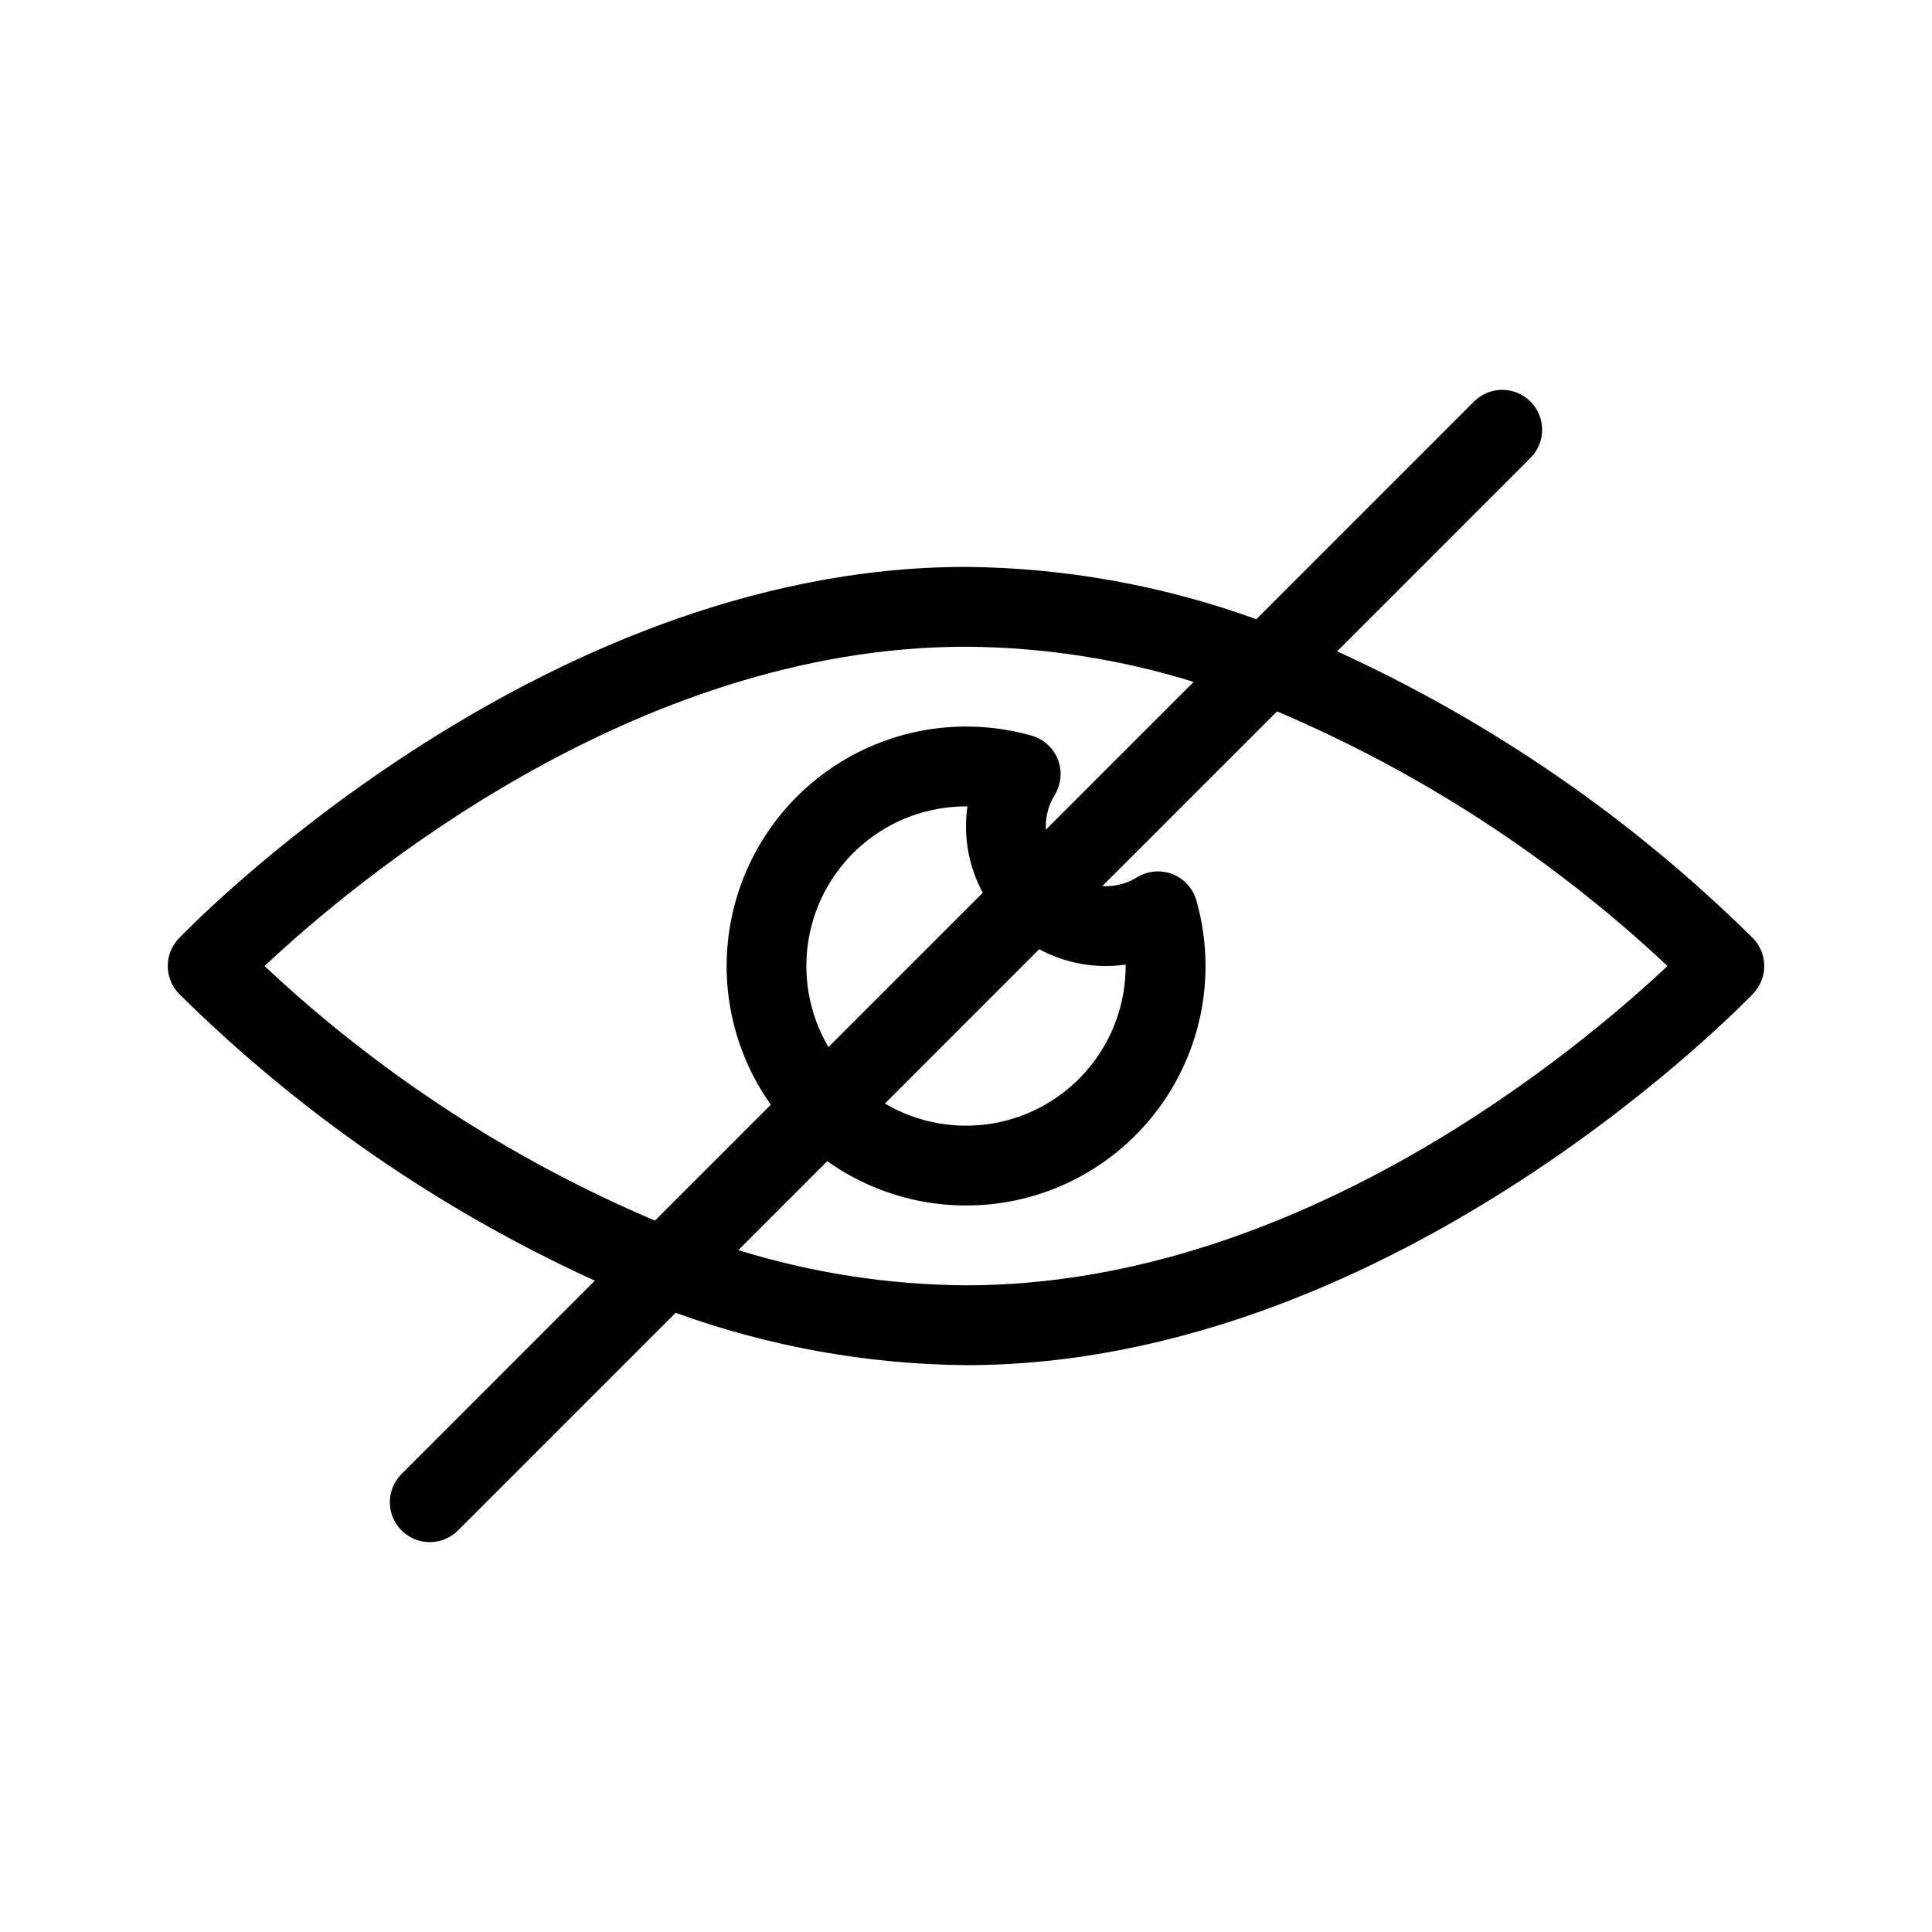 <?xml version="1.0" encoding="UTF-8"?>
<!-- The Best Svg Icon site in the world: iconSvg.co, Visit us! https://iconsvg.co -->
<svg fill="#000000" width="800px" height="800px" version="1.1" viewBox="144 144 512 512" xmlns="http://www.w3.org/2000/svg">
 <path d="m476.94 308.1c-24.676-8.945-50.691-13.633-76.938-13.867-115.09 0-208.65 98.496-208.65 98.496-3.859 4.082-3.859 10.465 0 14.547 31.992 31.668 69.332 57.438 110.29 76.113l-51.227 51.238c-4.133 4.129-4.133 10.828 0 14.957 4.129 4.129 10.824 4.129 14.957 0l57.68-57.68h-0.004c24.68 8.945 50.699 13.641 76.953 13.879 115.09 0 208.65-98.508 208.65-98.508h-0.004c3.863-4.082 3.863-10.465 0-14.547-31.996-31.668-69.34-57.438-110.3-76.113l51.238-51.25c4.129-4.129 4.129-10.824 0-14.957-4.133-4.129-10.828-4.129-14.957 0zm5.481 24.434-46.289 46.285c0.297 0.02 0.594 0.031 0.887 0.031l0.004 0.004c2.93 0.004 5.809-0.809 8.301-2.352 2.82-1.734 6.289-2.051 9.379-0.852 3.086 1.195 5.434 3.773 6.34 6.957 4.84 16.969 2.398 35.184-6.742 50.277-9.137 15.09-24.148 25.699-41.426 29.273-17.277 3.57-35.262-0.207-49.641-10.438l-23.578 23.578c19.551 6.055 39.883 9.199 60.348 9.328 88.32 0 162.81-62.902 185.89-84.621-30.242-28.414-65.27-51.258-103.47-67.473zm-22.086-7.828c-19.543-6.051-39.875-9.191-60.332-9.316-88.32 0-162.81 62.902-185.89 84.621l-0.004-0.004c30.242 28.406 65.27 51.246 103.46 67.465l30.703-30.707c-10.199-14.379-13.965-32.355-10.383-49.621 3.578-17.266 14.176-32.266 29.254-41.406 15.082-9.141 33.281-11.598 50.242-6.781 3.191 0.906 5.769 3.254 6.969 6.344 1.203 3.09 0.887 6.562-0.855 9.383-1.539 2.496-2.352 5.371-2.348 8.305 0 0.285 0.012 0.582 0.02 0.879zm-40.926 70.836v0.004c6.996 3.789 15.027 5.219 22.902 4.082v0.379c0 9.992-3.535 19.664-9.98 27.301-6.449 7.633-15.391 12.738-25.242 14.414-9.848 1.672-19.977-0.195-28.582-5.273zm-14.957-14.957-40.902 40.902v0.004c-5.07-8.609-6.934-18.73-5.258-28.582 1.676-9.848 6.781-18.785 14.418-25.23 7.633-6.445 17.301-9.98 27.293-9.98h0.379c-0.254 1.75-0.383 3.519-0.379 5.289-0.012 6.148 1.52 12.199 4.453 17.602z" fill-rule="evenodd"/>
</svg>